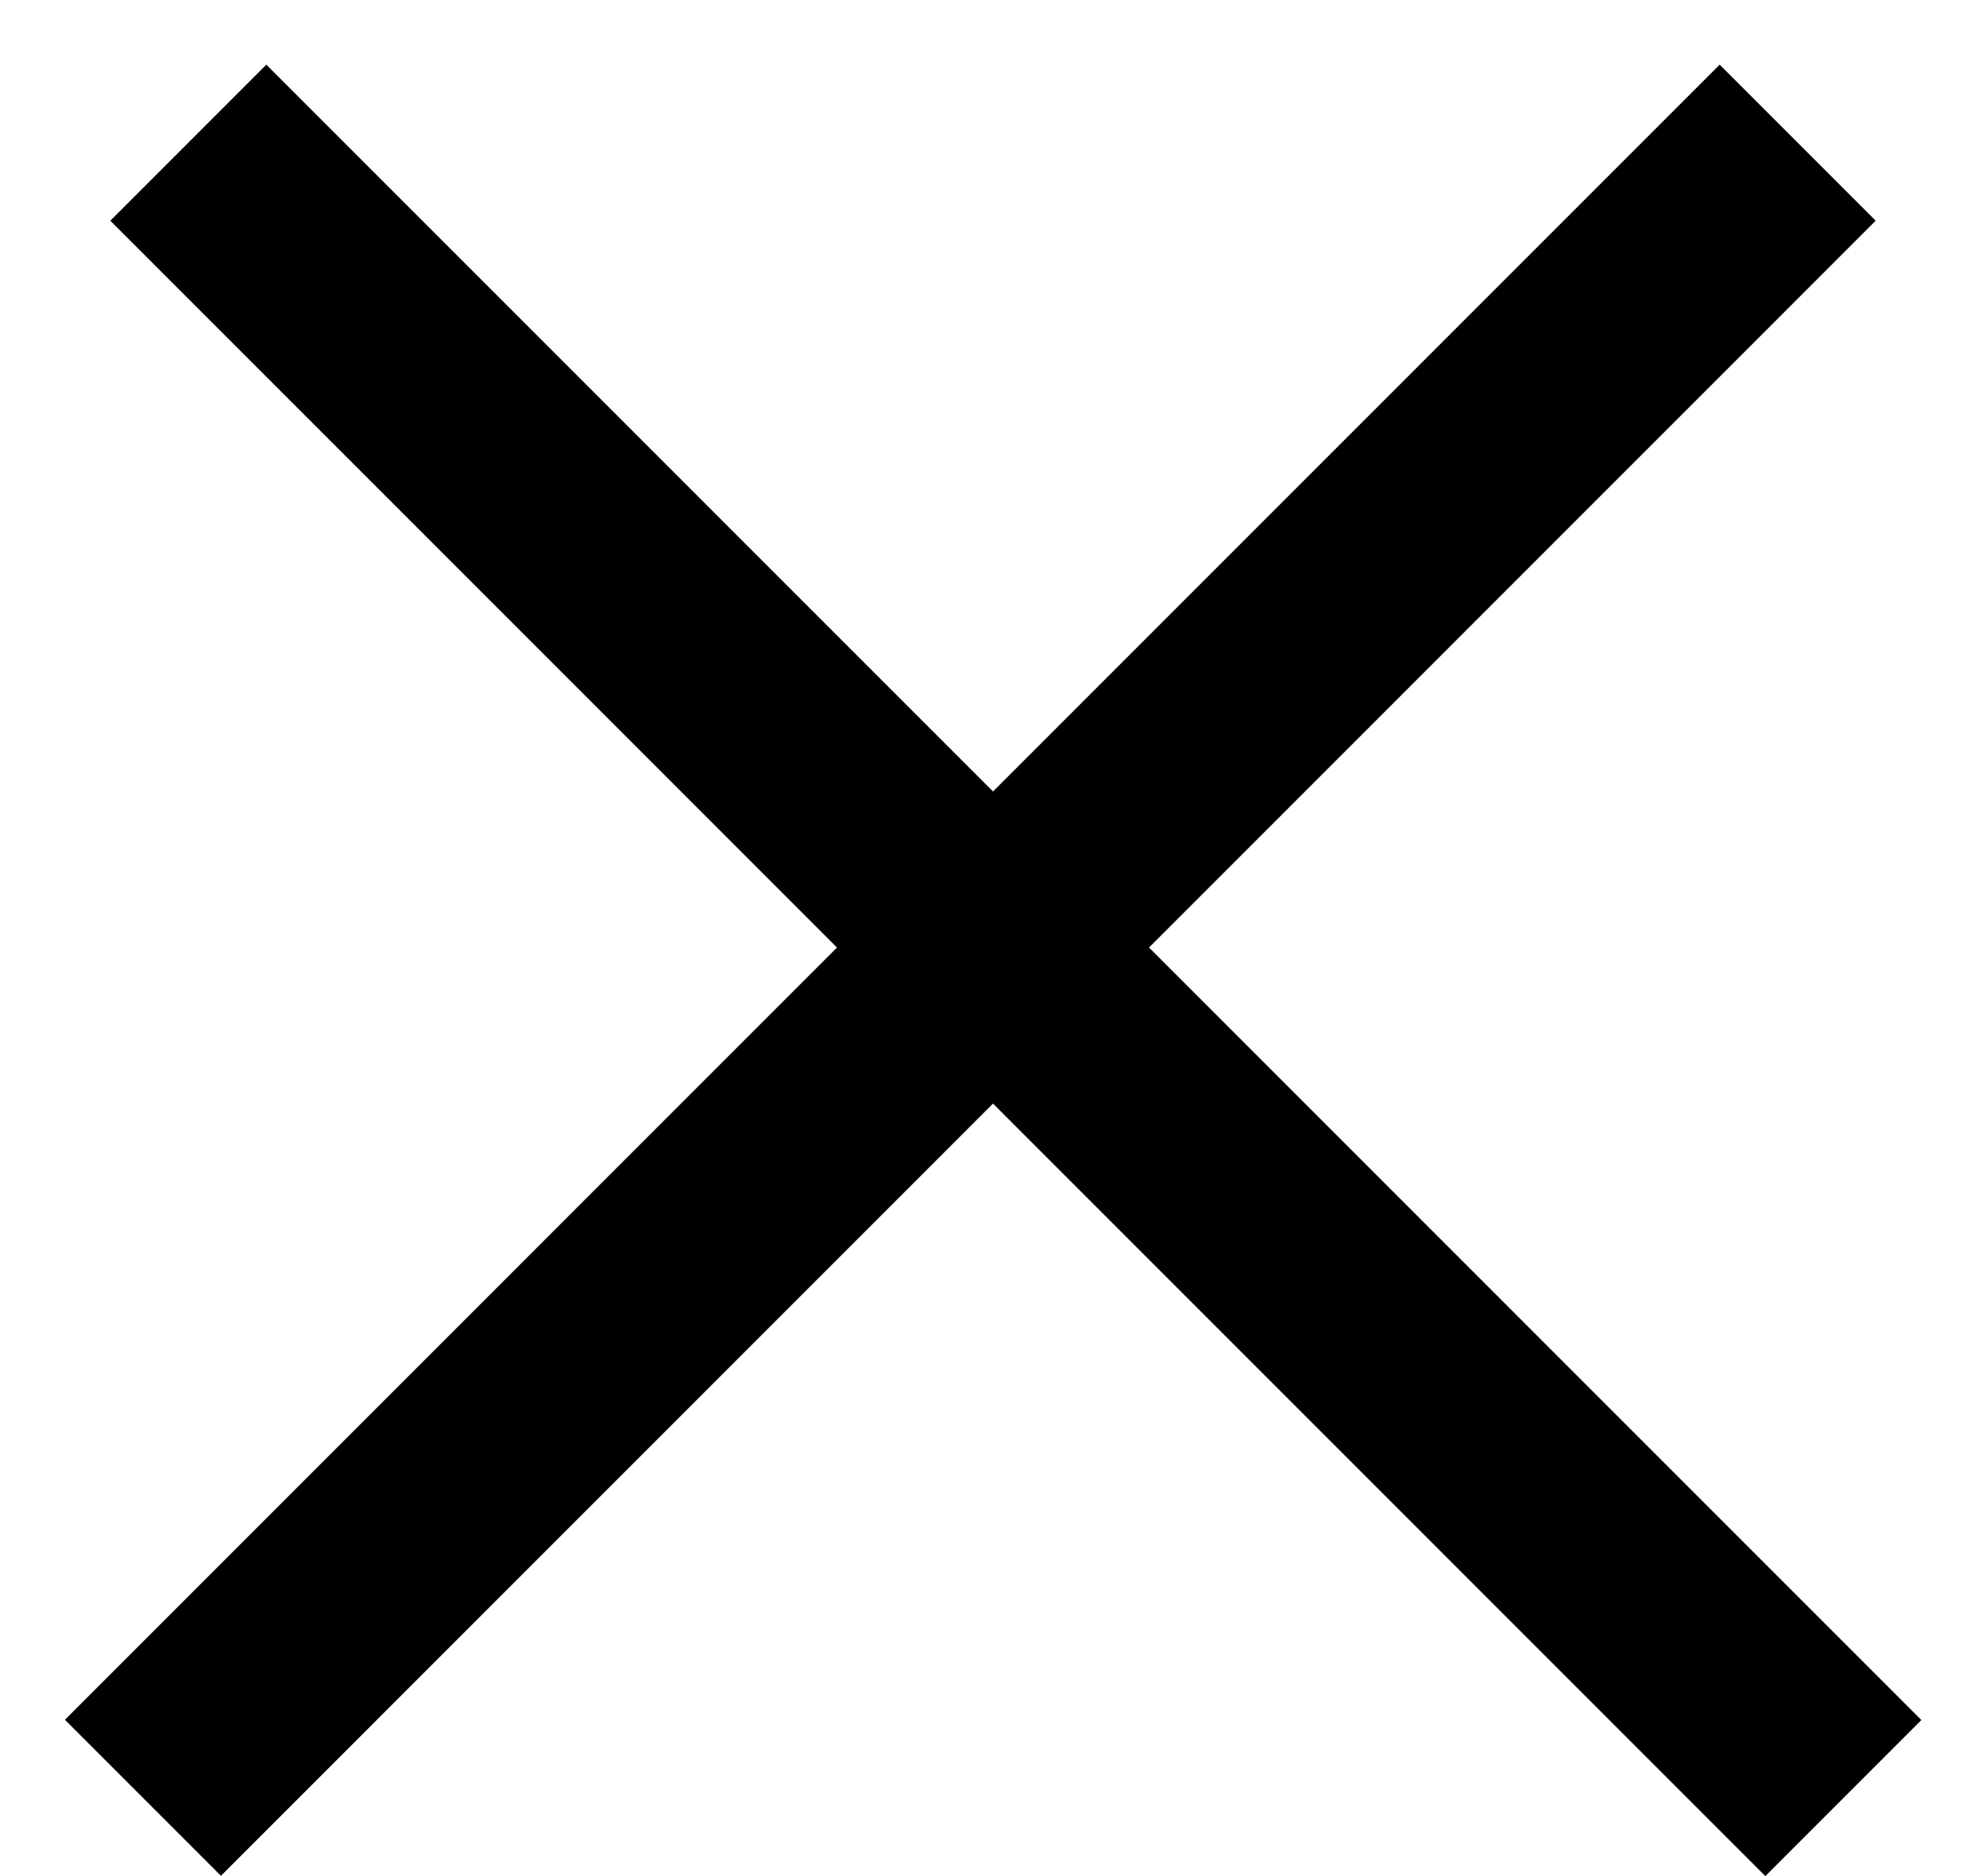 <svg width="18" height="17" viewBox="0 0 18 17" fill="none" xmlns="http://www.w3.org/2000/svg">
<line x1="1.707" y1="1.293" x2="16.707" y2="16.293" stroke="black" stroke-width="2"/>
<line y1="-1" x2="21.213" y2="-1" transform="matrix(-0.707 0.707 0.707 0.707 17 2)" stroke="black" stroke-width="2"/>
</svg>
